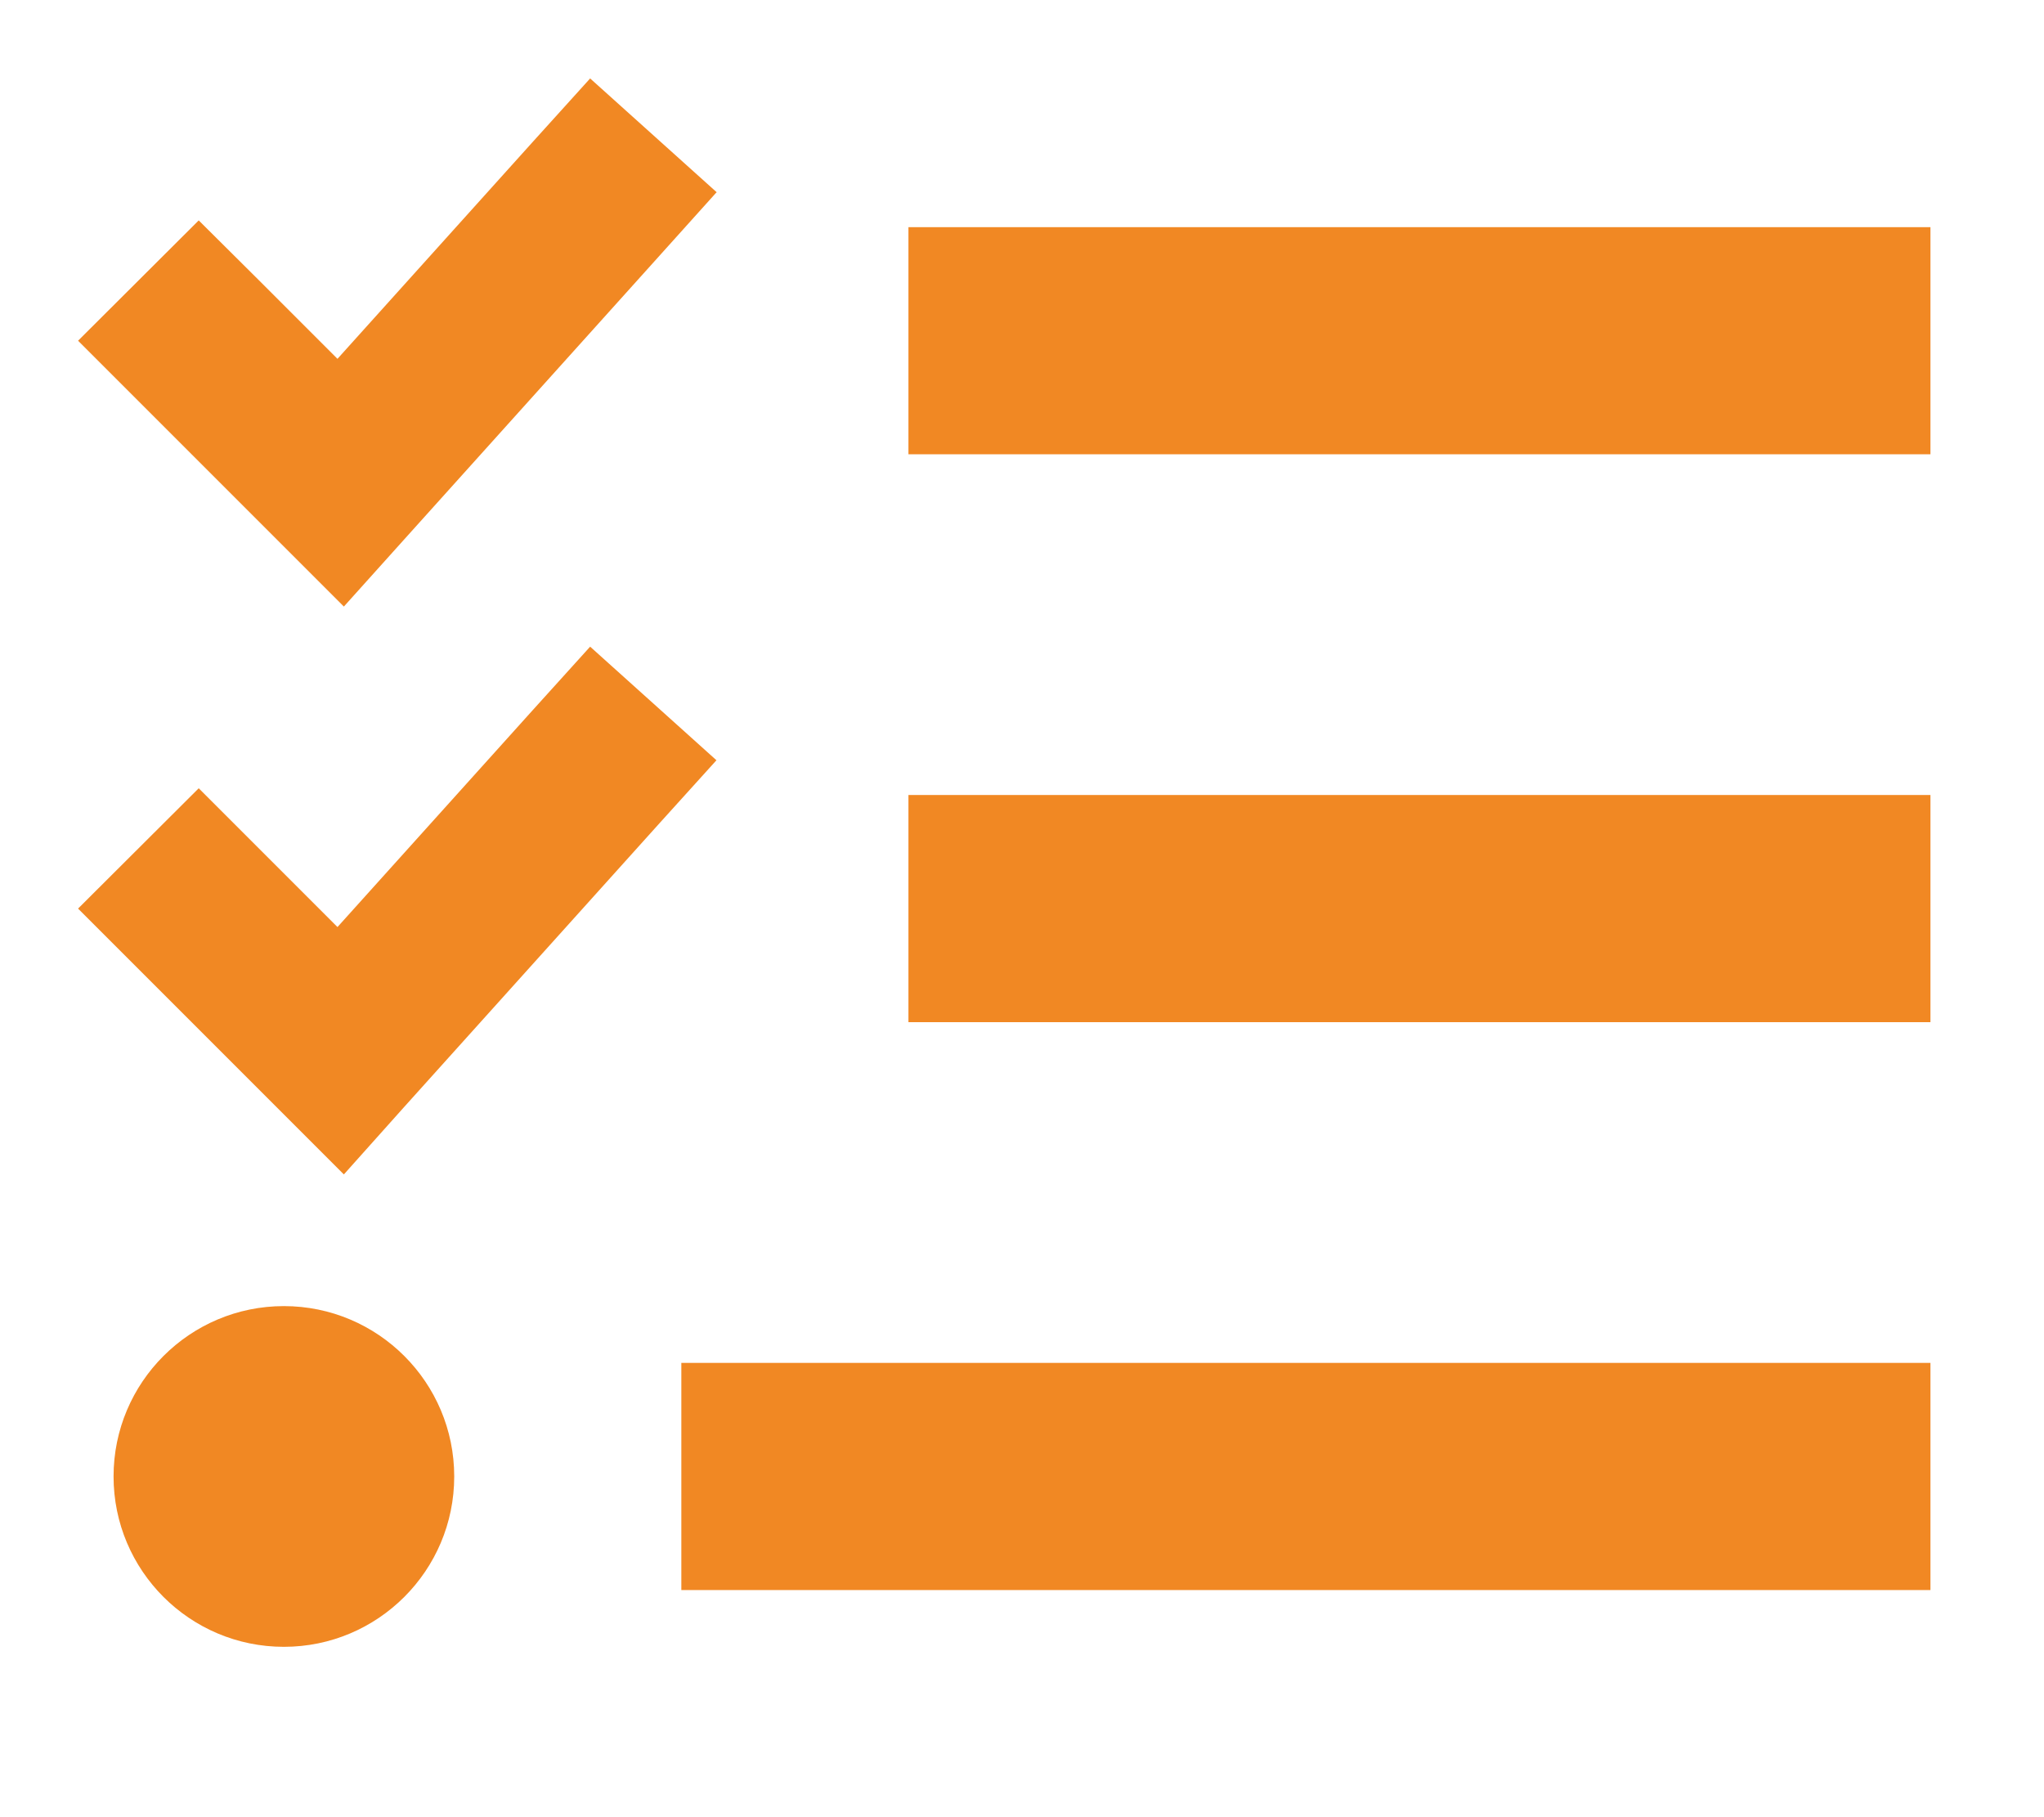 <?xml version="1.0" encoding="UTF-8"?>
<svg xmlns="http://www.w3.org/2000/svg" viewBox="0 0 576 512">
  <!--! Font Awesome Pro 6.2.1 by @fontawesome - https://fontawesome.com License - https://fontawesome.com/license (Commercial License) Copyright 2022 Fonticons, Inc. -->
  <path fill="#F18823" d="M201.9 54.2L185.8 72.1l-72 80L96.9 170.9 79 153 39 113l-17-17L56 62.1 73 79l22.1 22.1 55.1-61.2 16.1-17.8 35.7 32.1zm0 160l-16.1 17.8-72 80L96.9 330.9 79 313 39 273l-17-17L56 222.1l17 17 22.1 22.1 55.1-61.2 16.1-17.8 35.7 32.1zM256 64h32H512h32v64H512 288 256V64zm0 160h32H512h32v64H512 288 256V224zM192 384h32H512h32v64H512 224 192V384zM80 464c-26.5 0-48-21.5-48-48s21.5-48 48-48s48 21.5 48 48s-21.5 48-48 48z"></path>
</svg>
